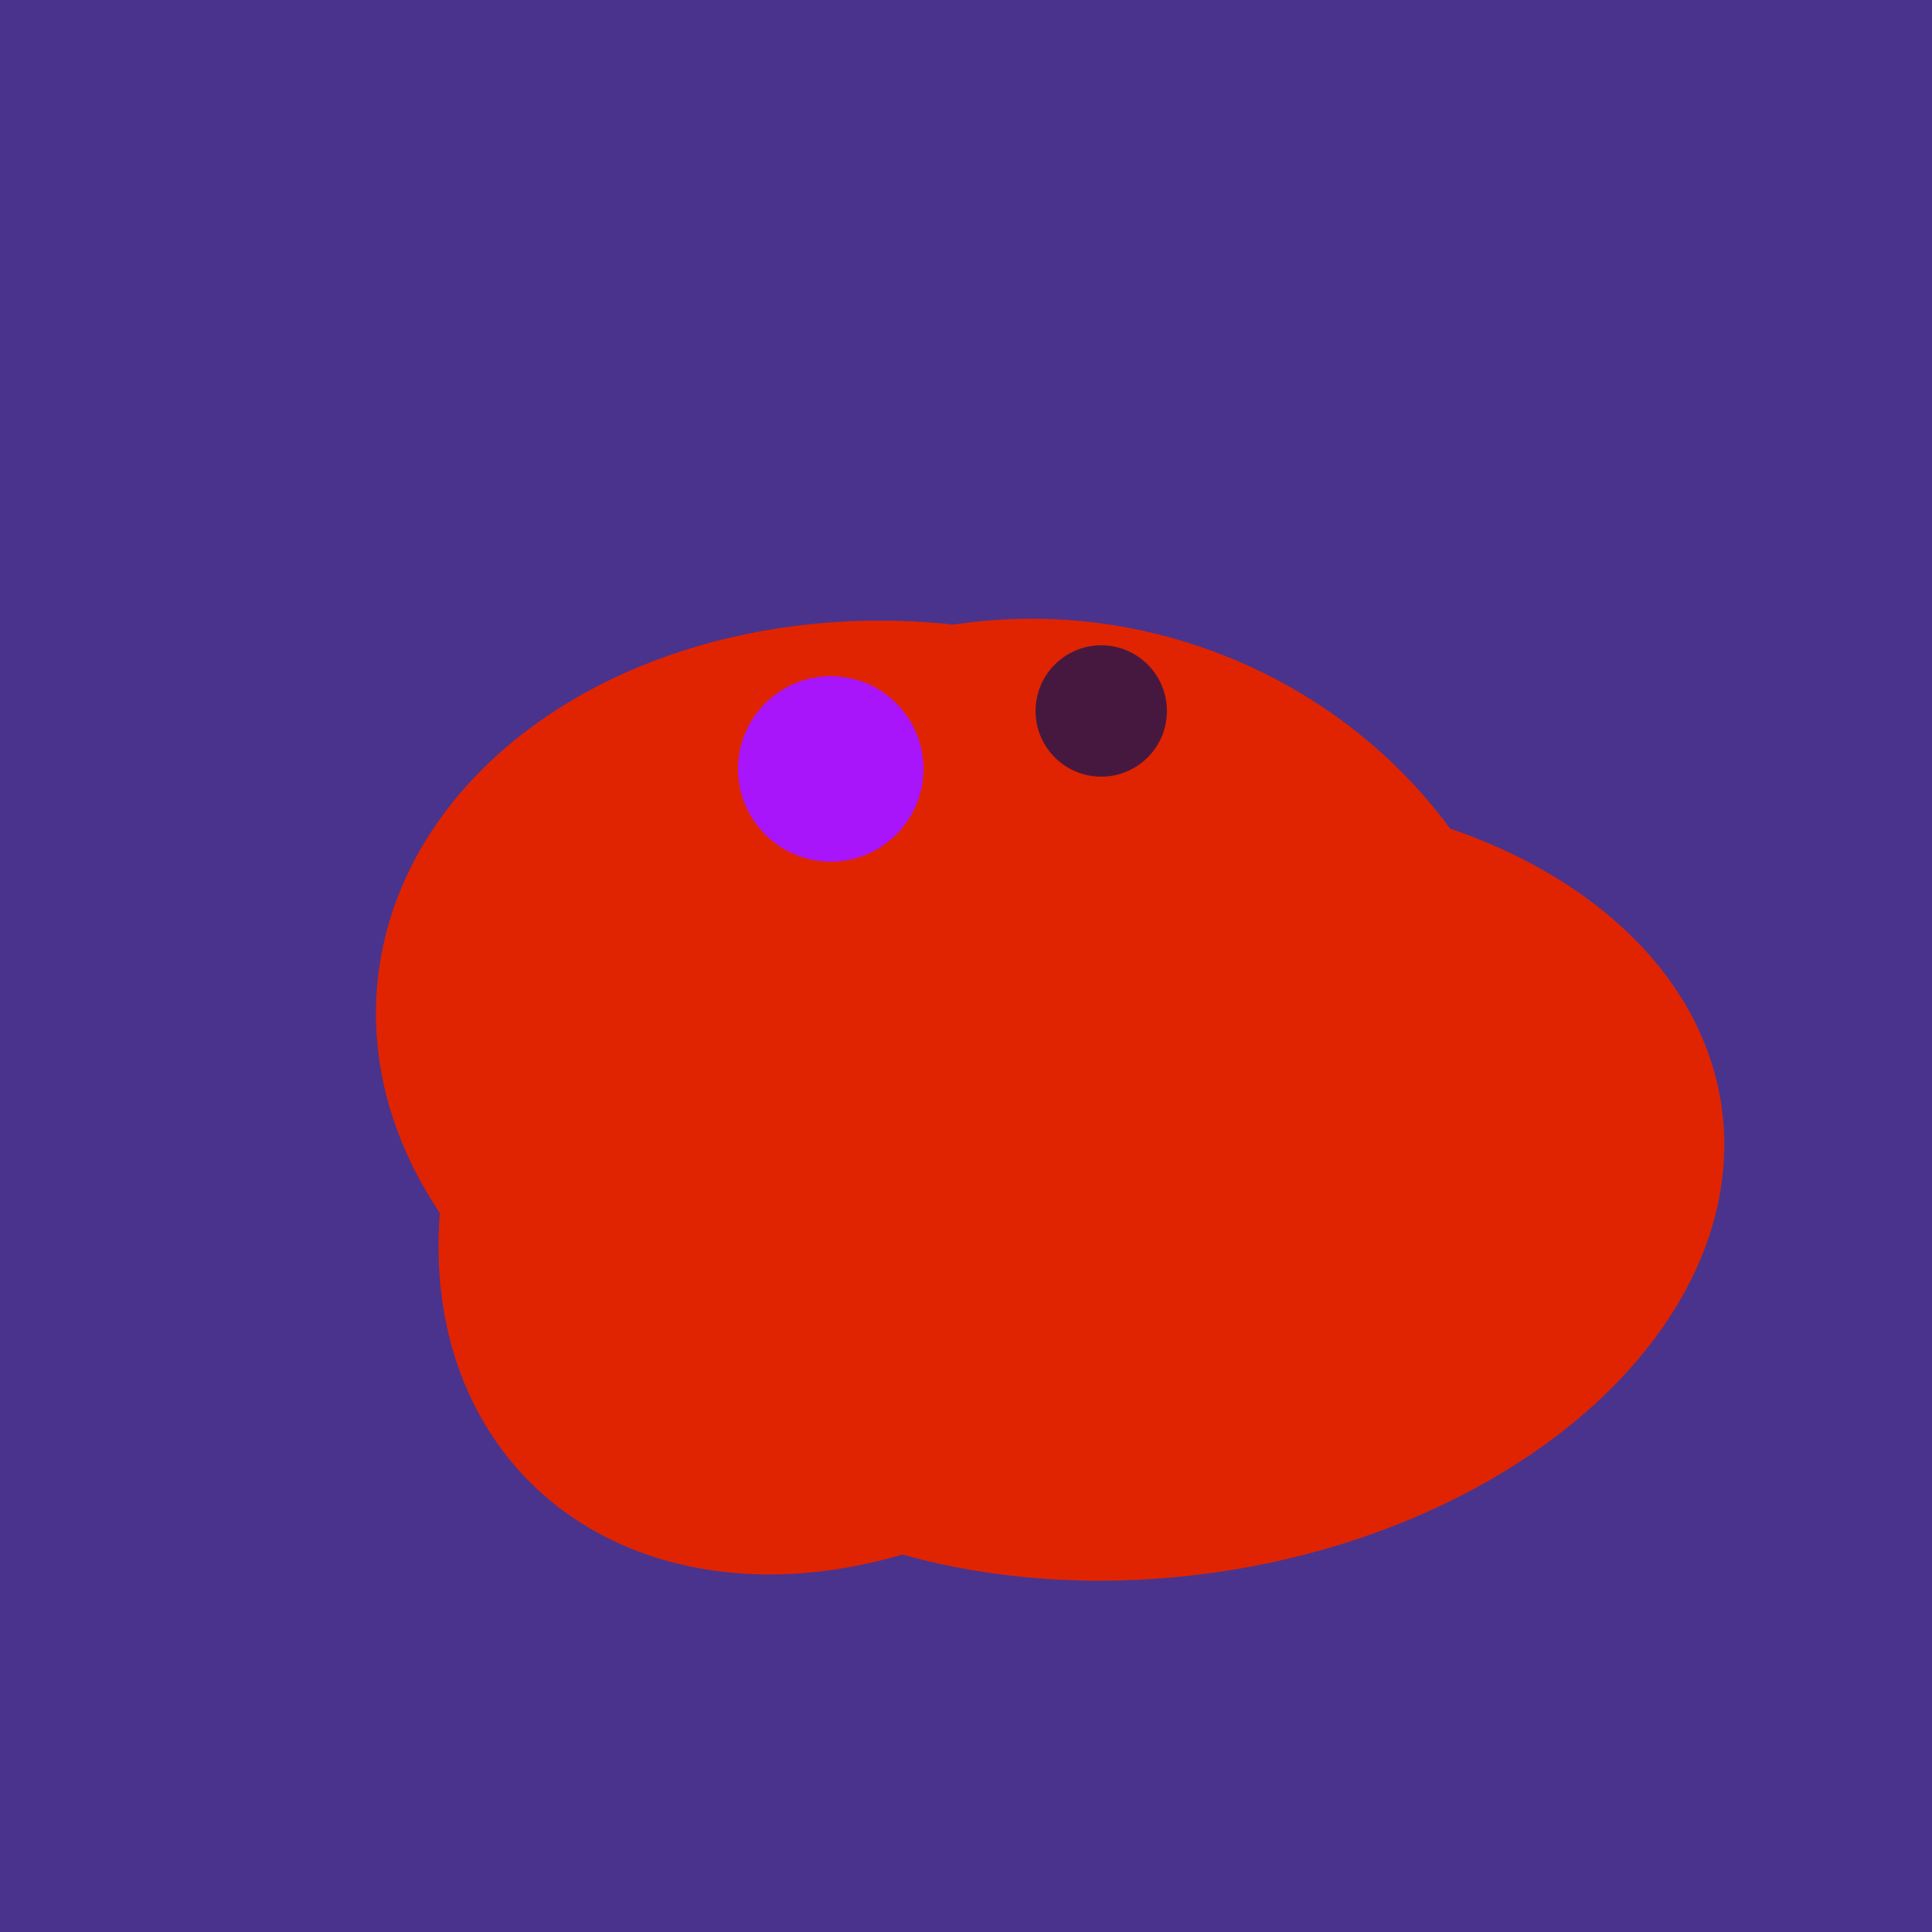 <svg width="500" height="500" xmlns="http://www.w3.org/2000/svg"><rect width="500" height="500" fill="#4a338c"/><ellipse cx="235" cy="268" rx="107" ry="138" transform="rotate(276, 235, 268)" fill="rgb(224,36,1)"/><ellipse cx="272" cy="281" rx="120" ry="128" transform="rotate(289, 272, 281)" fill="rgb(224,36,1)"/><ellipse cx="229" cy="293" rx="99" ry="129" transform="rotate(46, 229, 293)" fill="rgb(224,36,1)"/><ellipse cx="300" cy="307" rx="101" ry="147" transform="rotate(262, 300, 307)" fill="rgb(224,36,1)"/><circle cx="215" cy="199" r="24" fill="rgb(168,21,250)" /><circle cx="285" cy="184" r="17" fill="rgb(71,24,63)" /></svg>